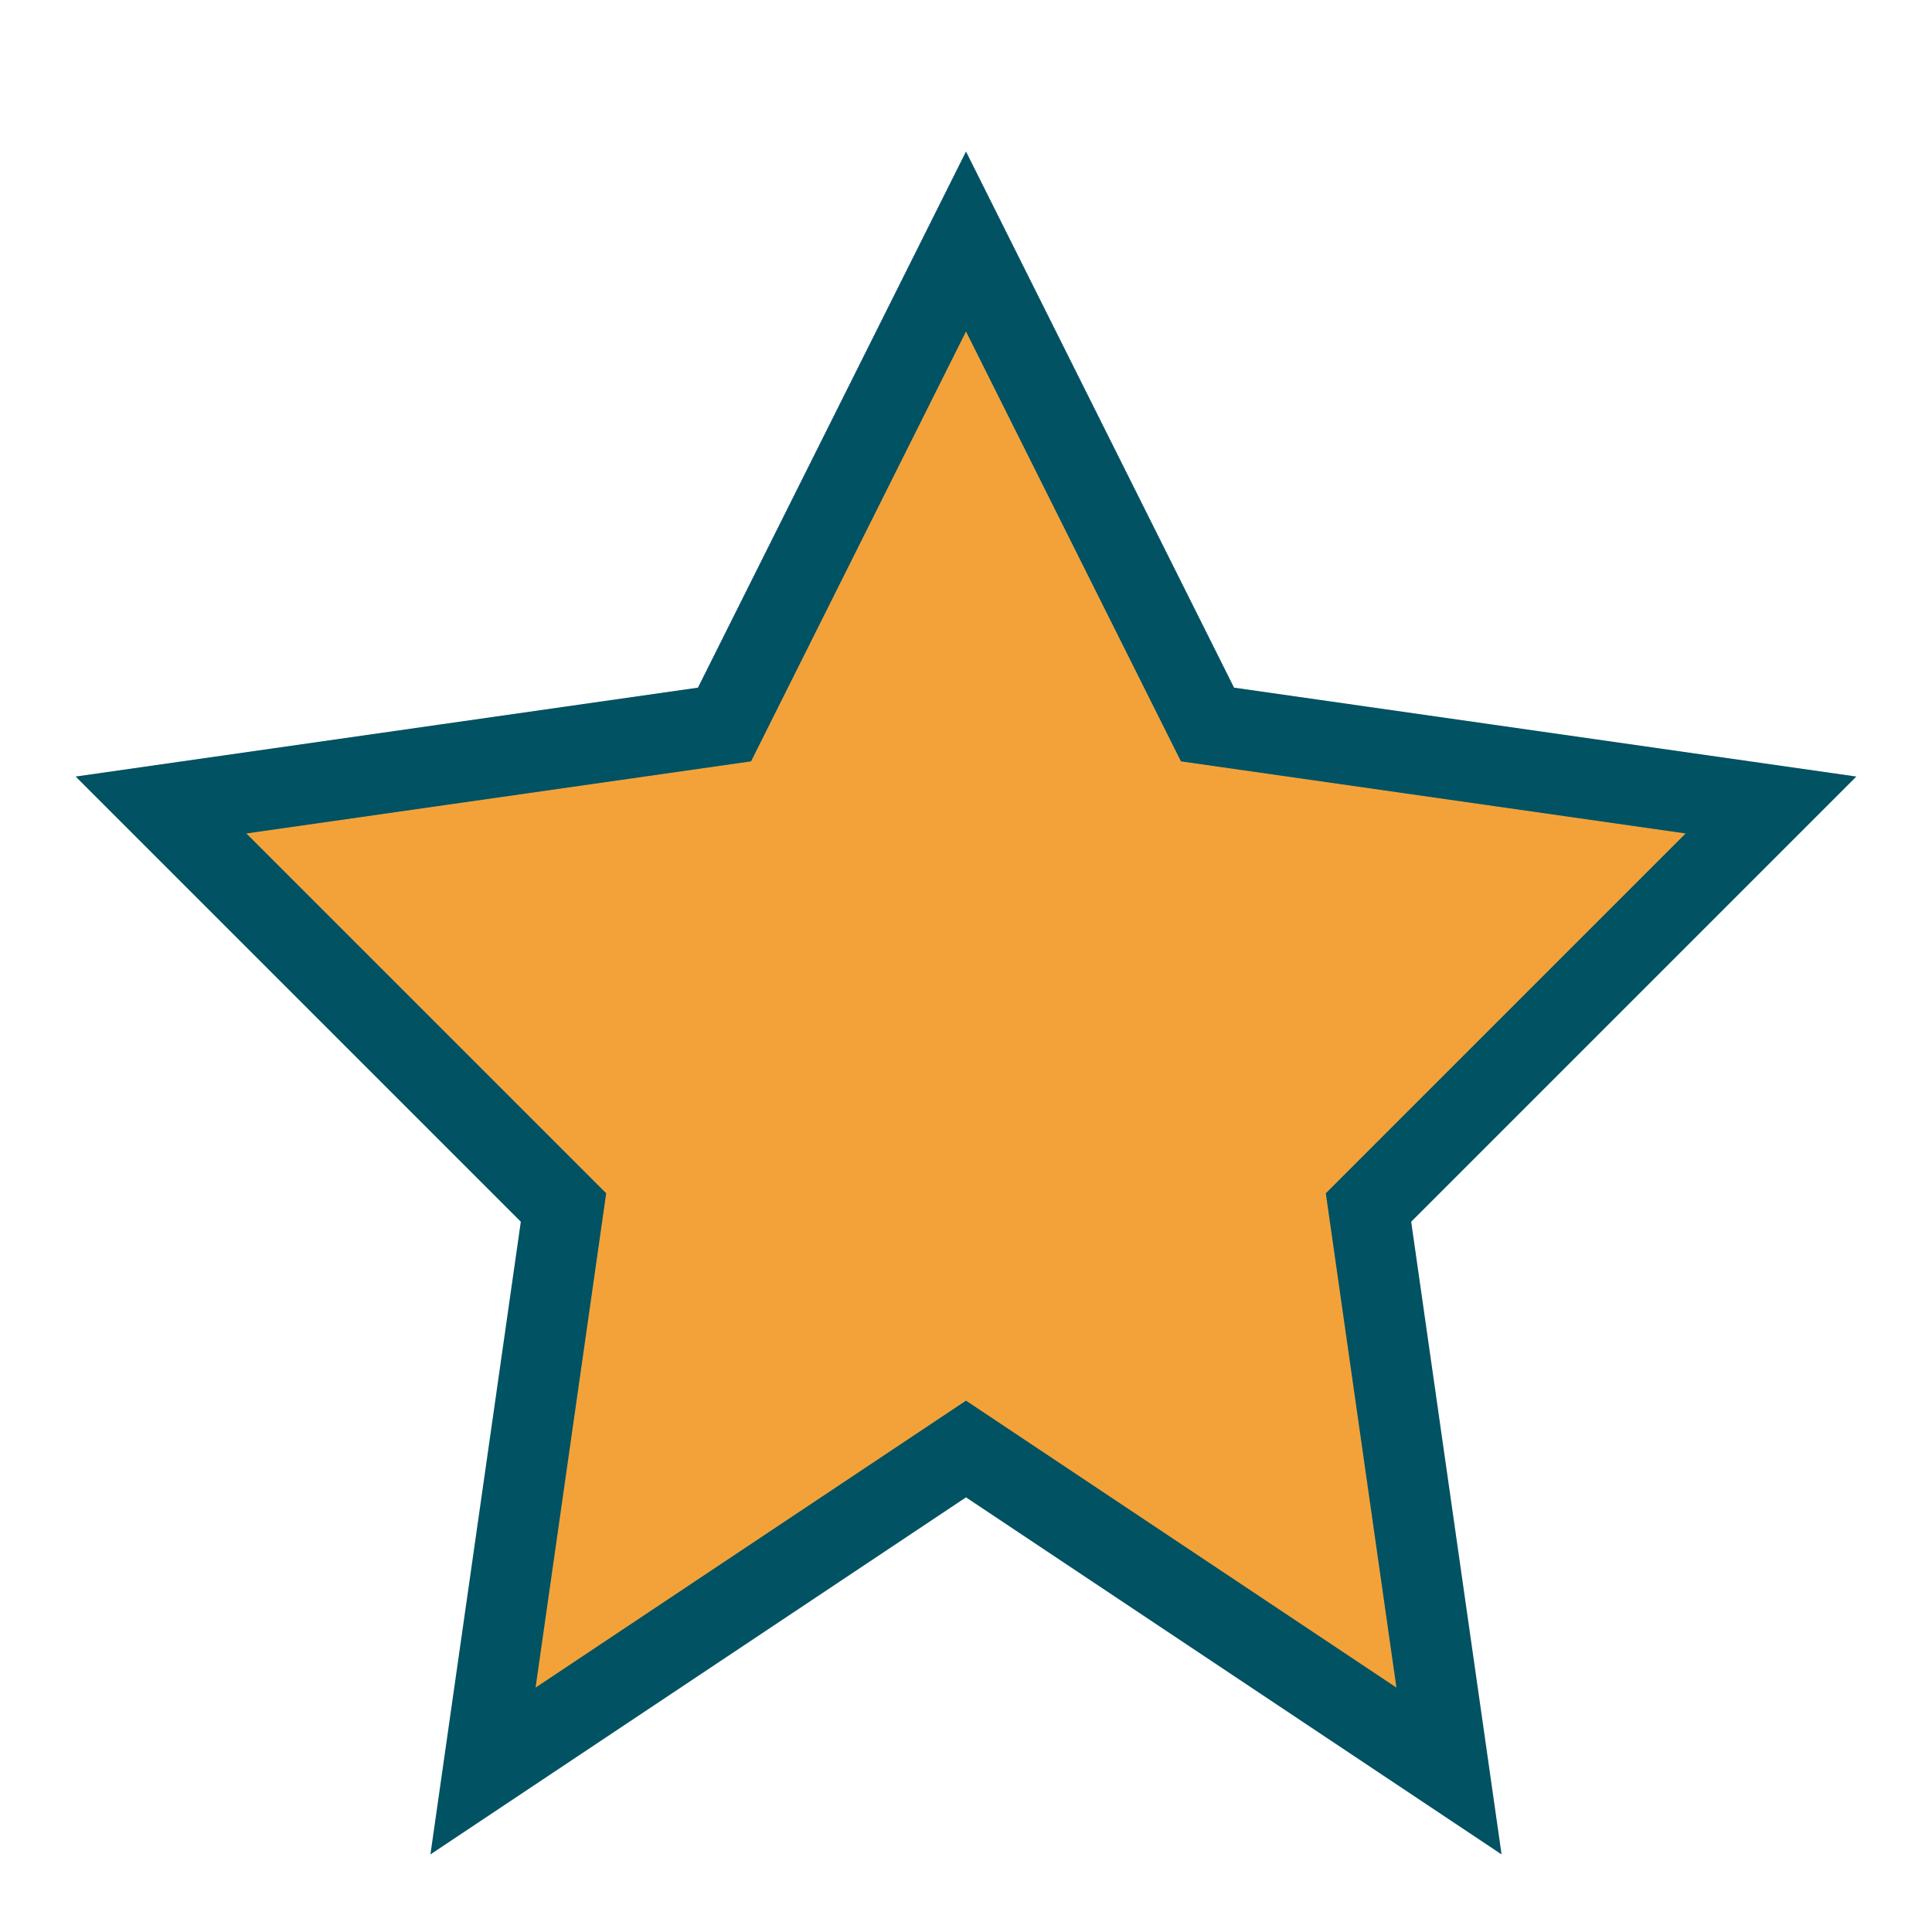 <?xml version="1.0" encoding="UTF-8"?>
<svg xmlns="http://www.w3.org/2000/svg" width="24" height="24" viewBox="0 0 24 24"><polygon points="12,3 15,9 22,10 17,15 18,22 12,18 6,22 7,15 2,10 9,9" fill="#F3A23A" stroke="#015262" stroke-width="1"/></svg>